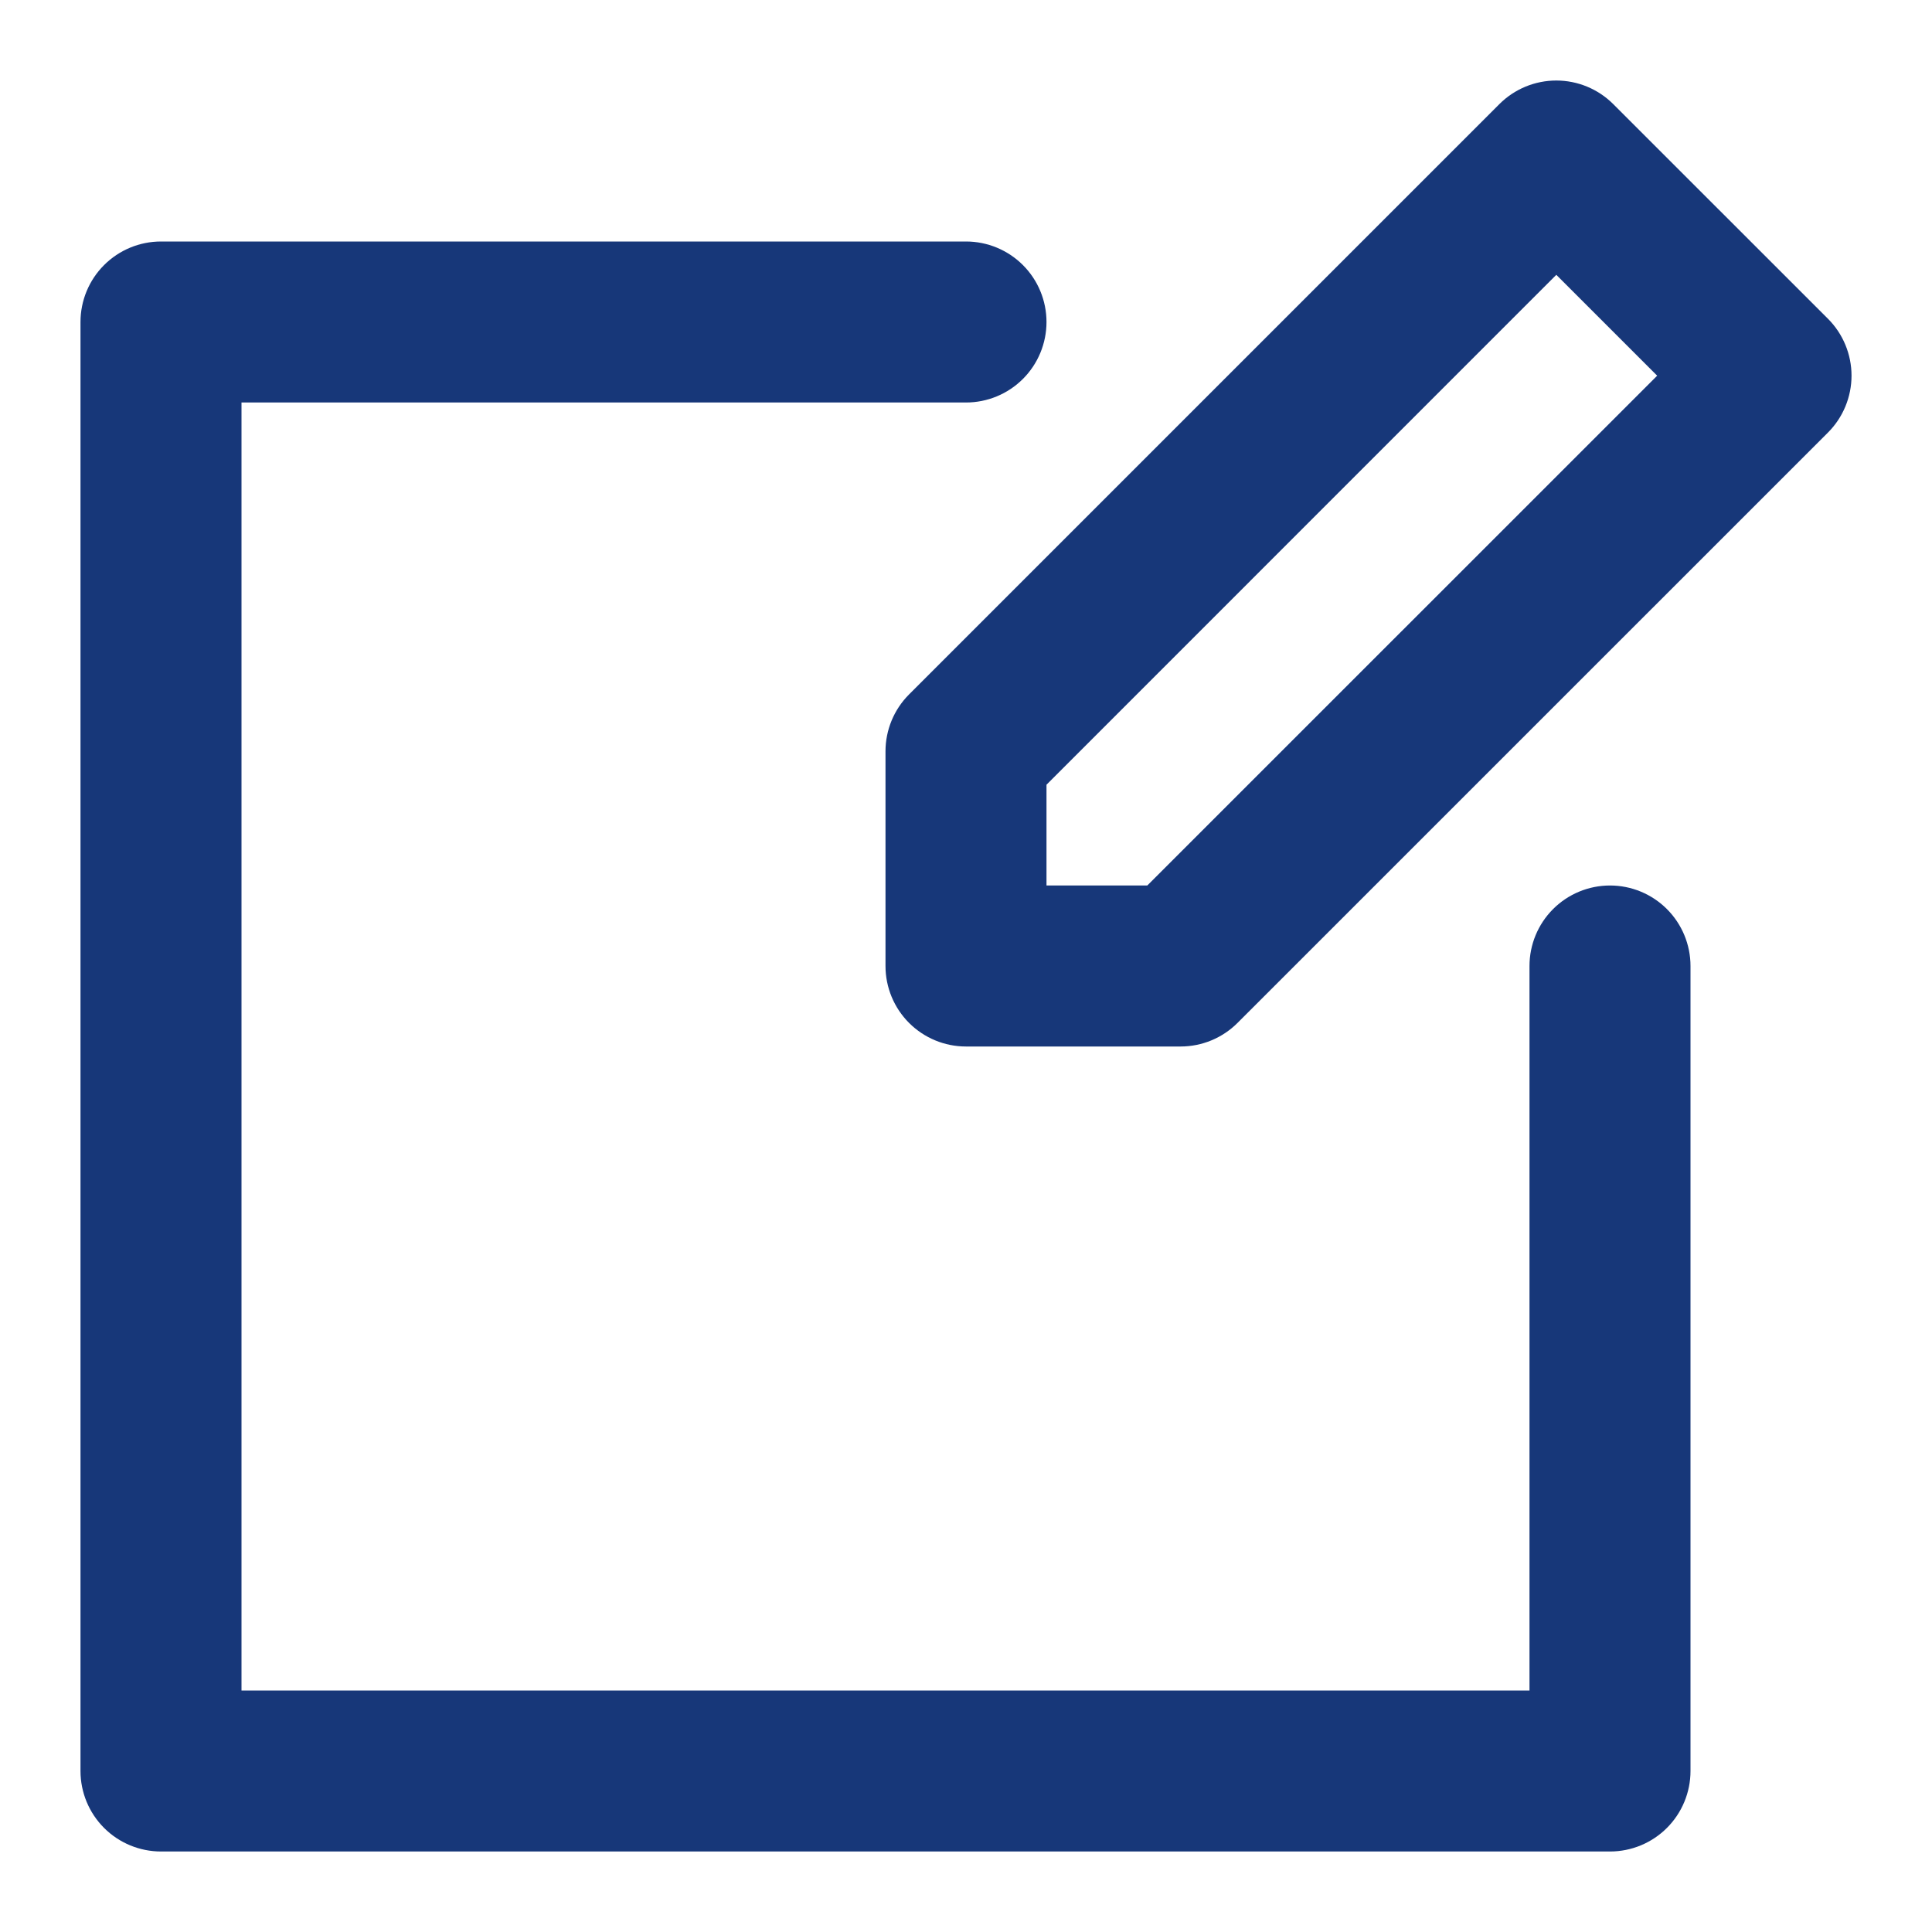 <?xml version="1.0" encoding="UTF-8"?>
<svg xmlns="http://www.w3.org/2000/svg" width="205" height="205" viewBox="0 0 205 205" fill="none">
  <path d="M8.541 187.917V34.167C8.541 31.901 9.441 29.729 11.043 28.127C12.645 26.525 14.818 25.625 17.083 25.625H102.5C104.765 25.625 106.938 26.525 108.54 28.127C110.142 29.729 111.041 31.901 111.041 34.167C111.041 36.432 110.142 38.605 108.54 40.207C106.938 41.808 104.765 42.708 102.5 42.708H25.625V179.375H162.291V102.5C162.291 100.235 163.191 98.062 164.793 96.46C166.395 94.858 168.568 93.958 170.833 93.958C173.099 93.958 175.271 94.858 176.873 96.46C178.475 98.062 179.375 100.235 179.375 102.5V187.917C179.375 190.182 178.475 192.355 176.873 193.957C175.271 195.558 173.099 196.458 170.833 196.458H17.083C14.818 196.458 12.645 195.558 11.043 193.957C9.441 192.355 8.541 190.182 8.541 187.917ZM96.461 73.68L159.097 11.044C160.699 9.443 162.871 8.544 165.136 8.544C167.401 8.544 169.573 9.443 171.175 11.044L193.955 33.816C194.75 34.61 195.38 35.552 195.809 36.589C196.239 37.626 196.461 38.737 196.461 39.86C196.461 40.982 196.239 42.094 195.809 43.131C195.38 44.168 194.75 45.11 193.955 45.903L131.311 108.539C129.709 110.141 127.537 111.041 125.272 111.042H102.5C100.234 111.042 98.062 110.142 96.46 108.54C94.858 106.938 93.958 104.765 93.958 102.5V79.719C93.959 77.454 94.859 75.282 96.461 73.68ZM111.041 93.958H121.736L175.839 39.864L165.136 29.161L111.041 83.264V93.958Z" fill="#173779"></path>
</svg>
